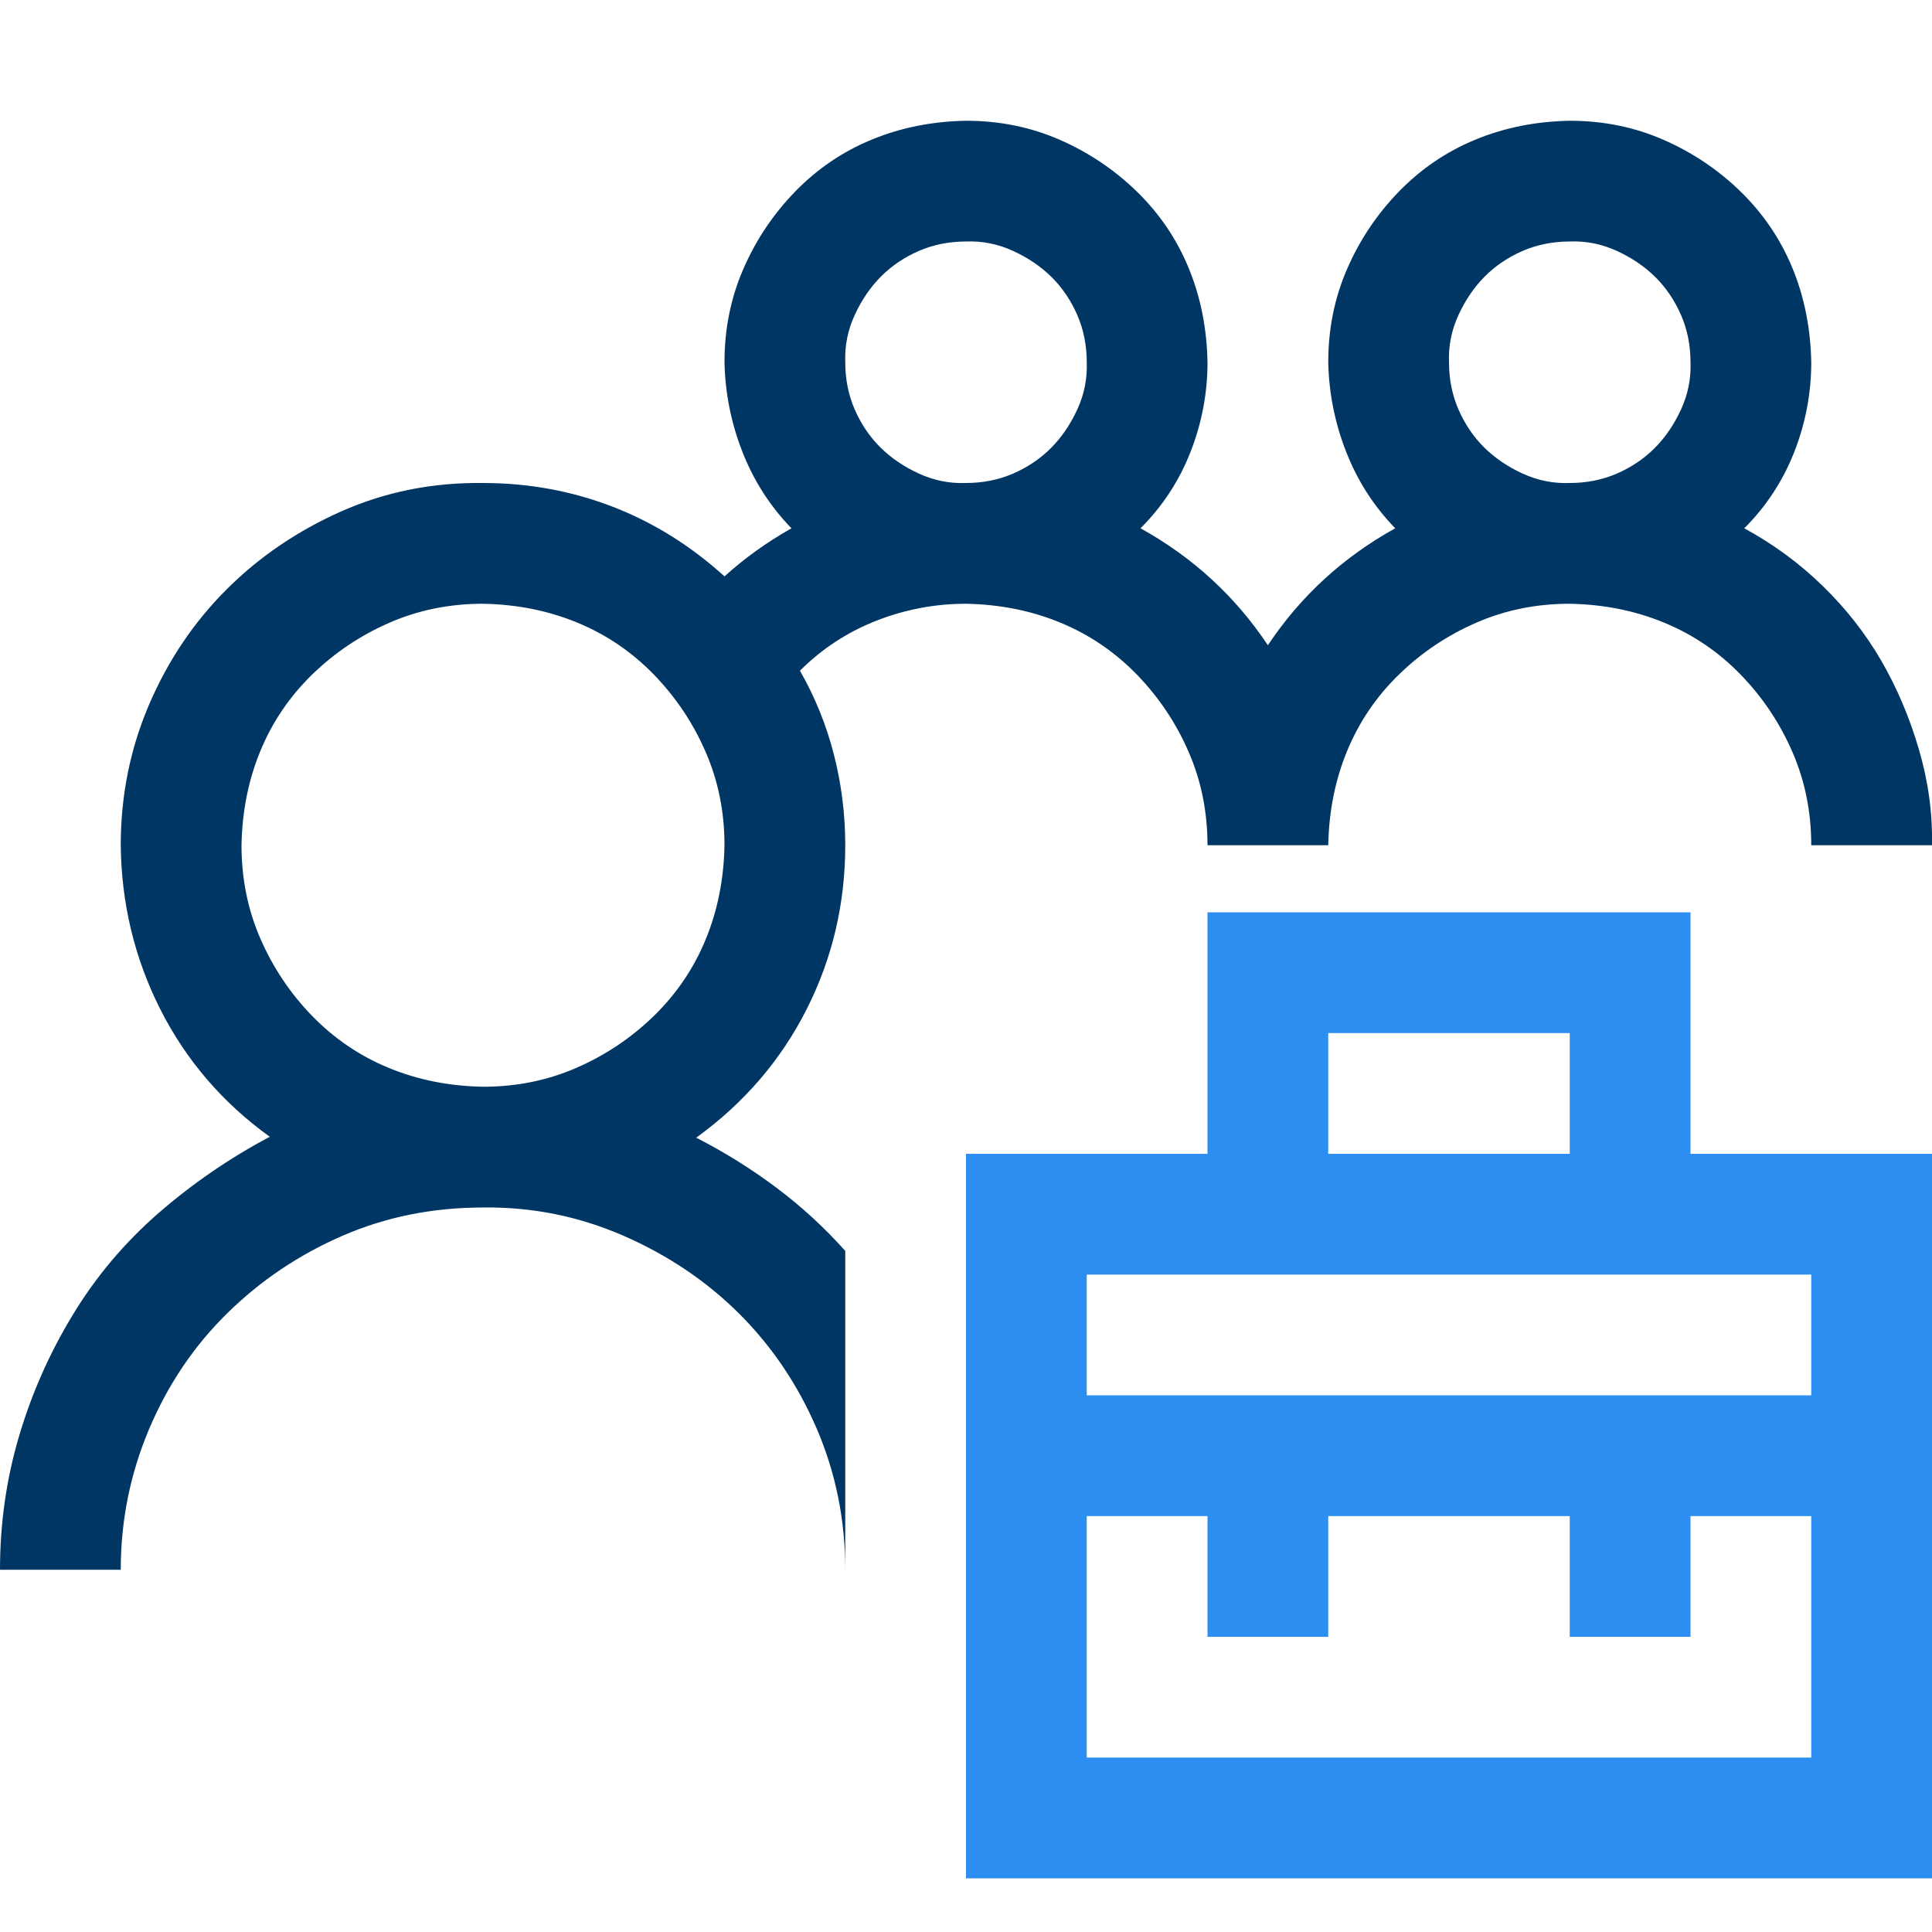 <svg width="36" height="36" viewBox="0 0 36 36" fill="none" xmlns="http://www.w3.org/2000/svg">
<path d="M15.75 15.75C15.75 16.84 15.51 17.859 15.029 18.809C14.549 19.758 13.863 20.555 12.973 21.199C13.5 21.469 13.998 21.779 14.467 22.131C14.935 22.482 15.363 22.875 15.75 23.309V29.25C15.75 28.324 15.574 27.451 15.223 26.631C14.871 25.811 14.391 25.096 13.781 24.486C13.172 23.877 12.451 23.391 11.619 23.027C10.787 22.664 9.914 22.488 9 22.5C8.062 22.5 7.189 22.676 6.381 23.027C5.572 23.379 4.857 23.859 4.236 24.469C3.615 25.078 3.129 25.799 2.777 26.631C2.426 27.463 2.25 28.336 2.25 29.25H0C0 28.395 0.117 27.568 0.352 26.771C0.586 25.975 0.92 25.219 1.354 24.504C1.787 23.789 2.32 23.156 2.953 22.605C3.586 22.055 4.277 21.58 5.027 21.182C4.148 20.549 3.469 19.758 2.988 18.809C2.508 17.859 2.262 16.84 2.25 15.75C2.25 14.824 2.426 13.951 2.777 13.131C3.129 12.31 3.609 11.596 4.219 10.986C4.828 10.377 5.543 9.891 6.363 9.527C7.184 9.164 8.062 8.988 9 9C9.844 9 10.646 9.146 11.408 9.439C12.17 9.732 12.867 10.166 13.5 10.74C13.875 10.4 14.291 10.102 14.748 9.844C14.35 9.434 14.045 8.959 13.834 8.42C13.623 7.881 13.512 7.324 13.5 6.75C13.5 6.129 13.617 5.549 13.852 5.01C14.086 4.471 14.408 3.99 14.818 3.568C15.229 3.146 15.703 2.824 16.242 2.602C16.781 2.379 17.367 2.262 18 2.25C18.621 2.25 19.201 2.367 19.74 2.602C20.279 2.836 20.76 3.158 21.182 3.568C21.604 3.979 21.926 4.453 22.148 4.992C22.371 5.531 22.488 6.117 22.5 6.75C22.5 7.324 22.395 7.881 22.184 8.42C21.973 8.959 21.662 9.434 21.252 9.844C22.225 10.383 23.016 11.109 23.625 12.023C24.234 11.109 25.025 10.383 25.998 9.844C25.6 9.434 25.295 8.959 25.084 8.42C24.873 7.881 24.762 7.324 24.75 6.75C24.75 6.129 24.867 5.549 25.102 5.01C25.336 4.471 25.658 3.99 26.068 3.568C26.479 3.146 26.953 2.824 27.492 2.602C28.031 2.379 28.617 2.262 29.25 2.25C29.871 2.25 30.451 2.367 30.99 2.602C31.529 2.836 32.01 3.158 32.432 3.568C32.853 3.979 33.176 4.453 33.398 4.992C33.621 5.531 33.738 6.117 33.75 6.75C33.75 7.324 33.645 7.881 33.434 8.42C33.223 8.959 32.912 9.434 32.502 9.844C33.041 10.137 33.527 10.494 33.961 10.916C34.395 11.338 34.758 11.801 35.051 12.305C35.344 12.809 35.578 13.359 35.754 13.957C35.93 14.555 36.012 15.152 36 15.75H33.75C33.75 15.129 33.633 14.549 33.398 14.01C33.164 13.471 32.842 12.99 32.432 12.568C32.022 12.146 31.547 11.824 31.008 11.602C30.469 11.379 29.883 11.262 29.25 11.25C28.629 11.25 28.049 11.367 27.51 11.602C26.971 11.836 26.49 12.158 26.068 12.568C25.646 12.979 25.324 13.453 25.102 13.992C24.879 14.531 24.762 15.117 24.75 15.75H22.5C22.5 15.129 22.383 14.549 22.148 14.01C21.914 13.471 21.592 12.99 21.182 12.568C20.771 12.146 20.297 11.824 19.758 11.602C19.219 11.379 18.633 11.262 18 11.25C17.426 11.25 16.869 11.355 16.33 11.566C15.791 11.777 15.316 12.088 14.906 12.498C15.188 12.99 15.398 13.512 15.539 14.062C15.68 14.613 15.75 15.176 15.75 15.75ZM29.25 4.5C28.934 4.5 28.641 4.559 28.371 4.676C28.102 4.793 27.867 4.951 27.668 5.15C27.469 5.35 27.305 5.59 27.176 5.871C27.047 6.152 26.988 6.445 27 6.75C27 7.066 27.059 7.359 27.176 7.629C27.293 7.898 27.451 8.133 27.65 8.332C27.85 8.531 28.09 8.695 28.371 8.824C28.652 8.953 28.945 9.012 29.25 9C29.566 9 29.859 8.941 30.129 8.824C30.398 8.707 30.633 8.549 30.832 8.35C31.031 8.15 31.195 7.91 31.324 7.629C31.453 7.348 31.512 7.055 31.5 6.75C31.5 6.434 31.441 6.141 31.324 5.871C31.207 5.602 31.049 5.367 30.85 5.168C30.65 4.969 30.41 4.805 30.129 4.676C29.848 4.547 29.555 4.488 29.25 4.5ZM18 4.5C17.684 4.5 17.391 4.559 17.121 4.676C16.852 4.793 16.617 4.951 16.418 5.15C16.219 5.35 16.055 5.59 15.926 5.871C15.797 6.152 15.738 6.445 15.75 6.75C15.75 7.066 15.809 7.359 15.926 7.629C16.043 7.898 16.201 8.133 16.4 8.332C16.6 8.531 16.84 8.695 17.121 8.824C17.402 8.953 17.695 9.012 18 9C18.316 9 18.609 8.941 18.879 8.824C19.148 8.707 19.383 8.549 19.582 8.35C19.781 8.15 19.945 7.91 20.074 7.629C20.203 7.348 20.262 7.055 20.25 6.75C20.25 6.434 20.191 6.141 20.074 5.871C19.957 5.602 19.799 5.367 19.6 5.168C19.4 4.969 19.16 4.805 18.879 4.676C18.598 4.547 18.305 4.488 18 4.5ZM9 20.25C9.621 20.25 10.201 20.133 10.74 19.898C11.279 19.664 11.76 19.342 12.182 18.932C12.604 18.521 12.926 18.047 13.148 17.508C13.371 16.969 13.488 16.383 13.5 15.75C13.5 15.129 13.383 14.549 13.148 14.01C12.914 13.471 12.592 12.99 12.182 12.568C11.771 12.146 11.297 11.824 10.758 11.602C10.219 11.379 9.633 11.262 9 11.25C8.379 11.25 7.799 11.367 7.26 11.602C6.721 11.836 6.24 12.158 5.818 12.568C5.396 12.979 5.074 13.453 4.852 13.992C4.629 14.531 4.512 15.117 4.5 15.75C4.5 16.371 4.617 16.951 4.852 17.49C5.086 18.029 5.408 18.51 5.818 18.932C6.229 19.354 6.703 19.676 7.242 19.898C7.781 20.121 8.367 20.238 9 20.25Z" fill="#003664"/>
<path d="M31.5 21.5H36V35H18V21.5H22.5V17H31.5V21.5ZM24.75 21.5H29.25V19.25H24.75V21.5ZM33.75 28.25H31.5V30.5H29.25V28.25H24.75V30.5H22.5V28.25H20.25V32.75H33.75V28.25ZM20.25 23.75V26H33.75V23.75H20.25Z" fill="#2D8EF2"/>
</svg>
